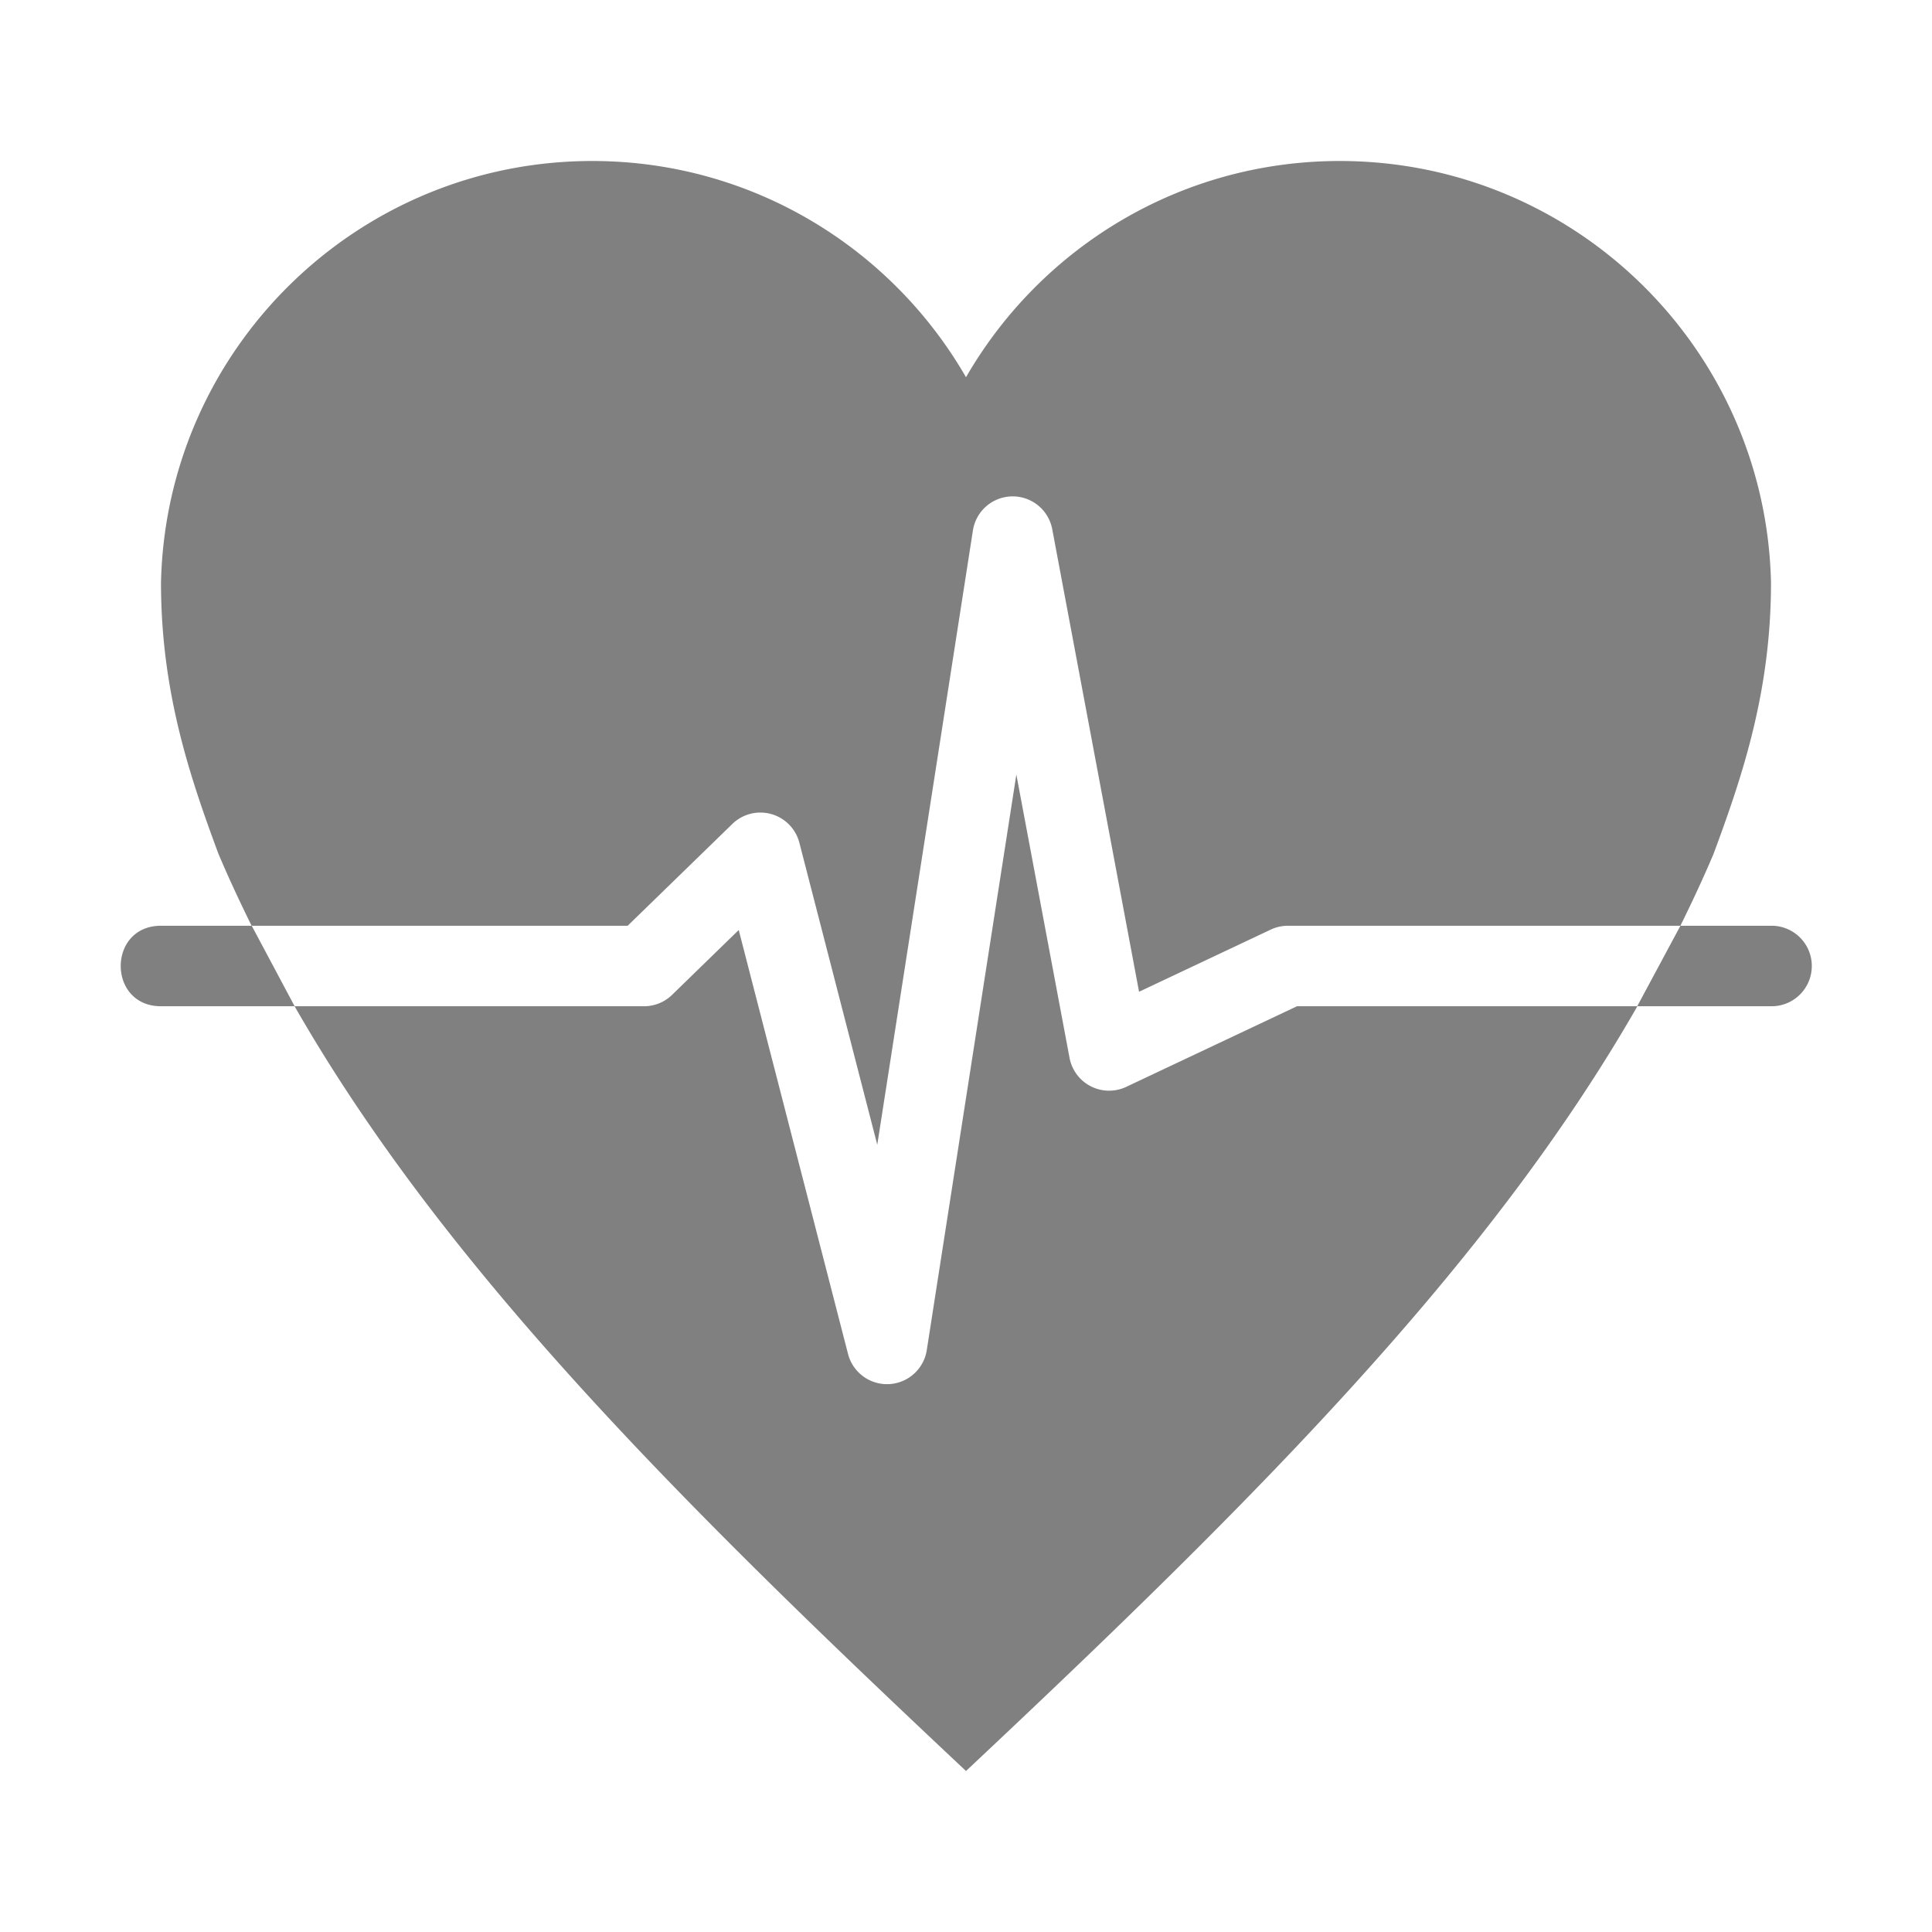 <svg xmlns="http://www.w3.org/2000/svg" viewBox="0 0 96 96" height="96" width="96"><g color="#000"><path overflow="visible" fill="none" d="M96 0v96H0V0z"/><path d="M29.428 8C17.753 8 8.254 17.34 8 28.953c0 5.39 1.413 9.594 2.857 13.48.51 1.205 1.065 2.39 1.645 3.567H8c-2.668 0-2.668 4 0 4h6.64l-2.132-4h18.68l5.2-5.057a2 2 0 0 1 3.333.936l3.87 15.003 4.752-30.522a2 2 0 0 1 3.943-.06l4.313 22.98 6.547-3.09A2 2 0 0 1 64 46h19.498c.58-1.177 1.136-2.362 1.645-3.566C86.587 38.547 88 34.342 88 28.954 87.746 17.338 78.247 8 66.572 8 58.63 8 51.702 12.325 48 18.744 44.3 12.324 37.37 8 29.428 8zm-14.79 42C22.014 62.876 33.617 74.498 48 88c14.384-13.502 25.987-25.124 33.36-38H88c1.104.015 2.01-.865 2.027-1.97.018-1.126-.9-2.045-2.027-2.03h-4.5l-2.148 4H64.447l-8.482 4.004a2 2 0 0 1-2.82-1.438l-2.643-14.078-4.45 28.594a2 2 0 0 1-3.915.19l-5.43-21.06-3.312 3.222A2 2 0 0 1 32 50H14.64z" overflow="visible" fill="gray"/></g></svg>